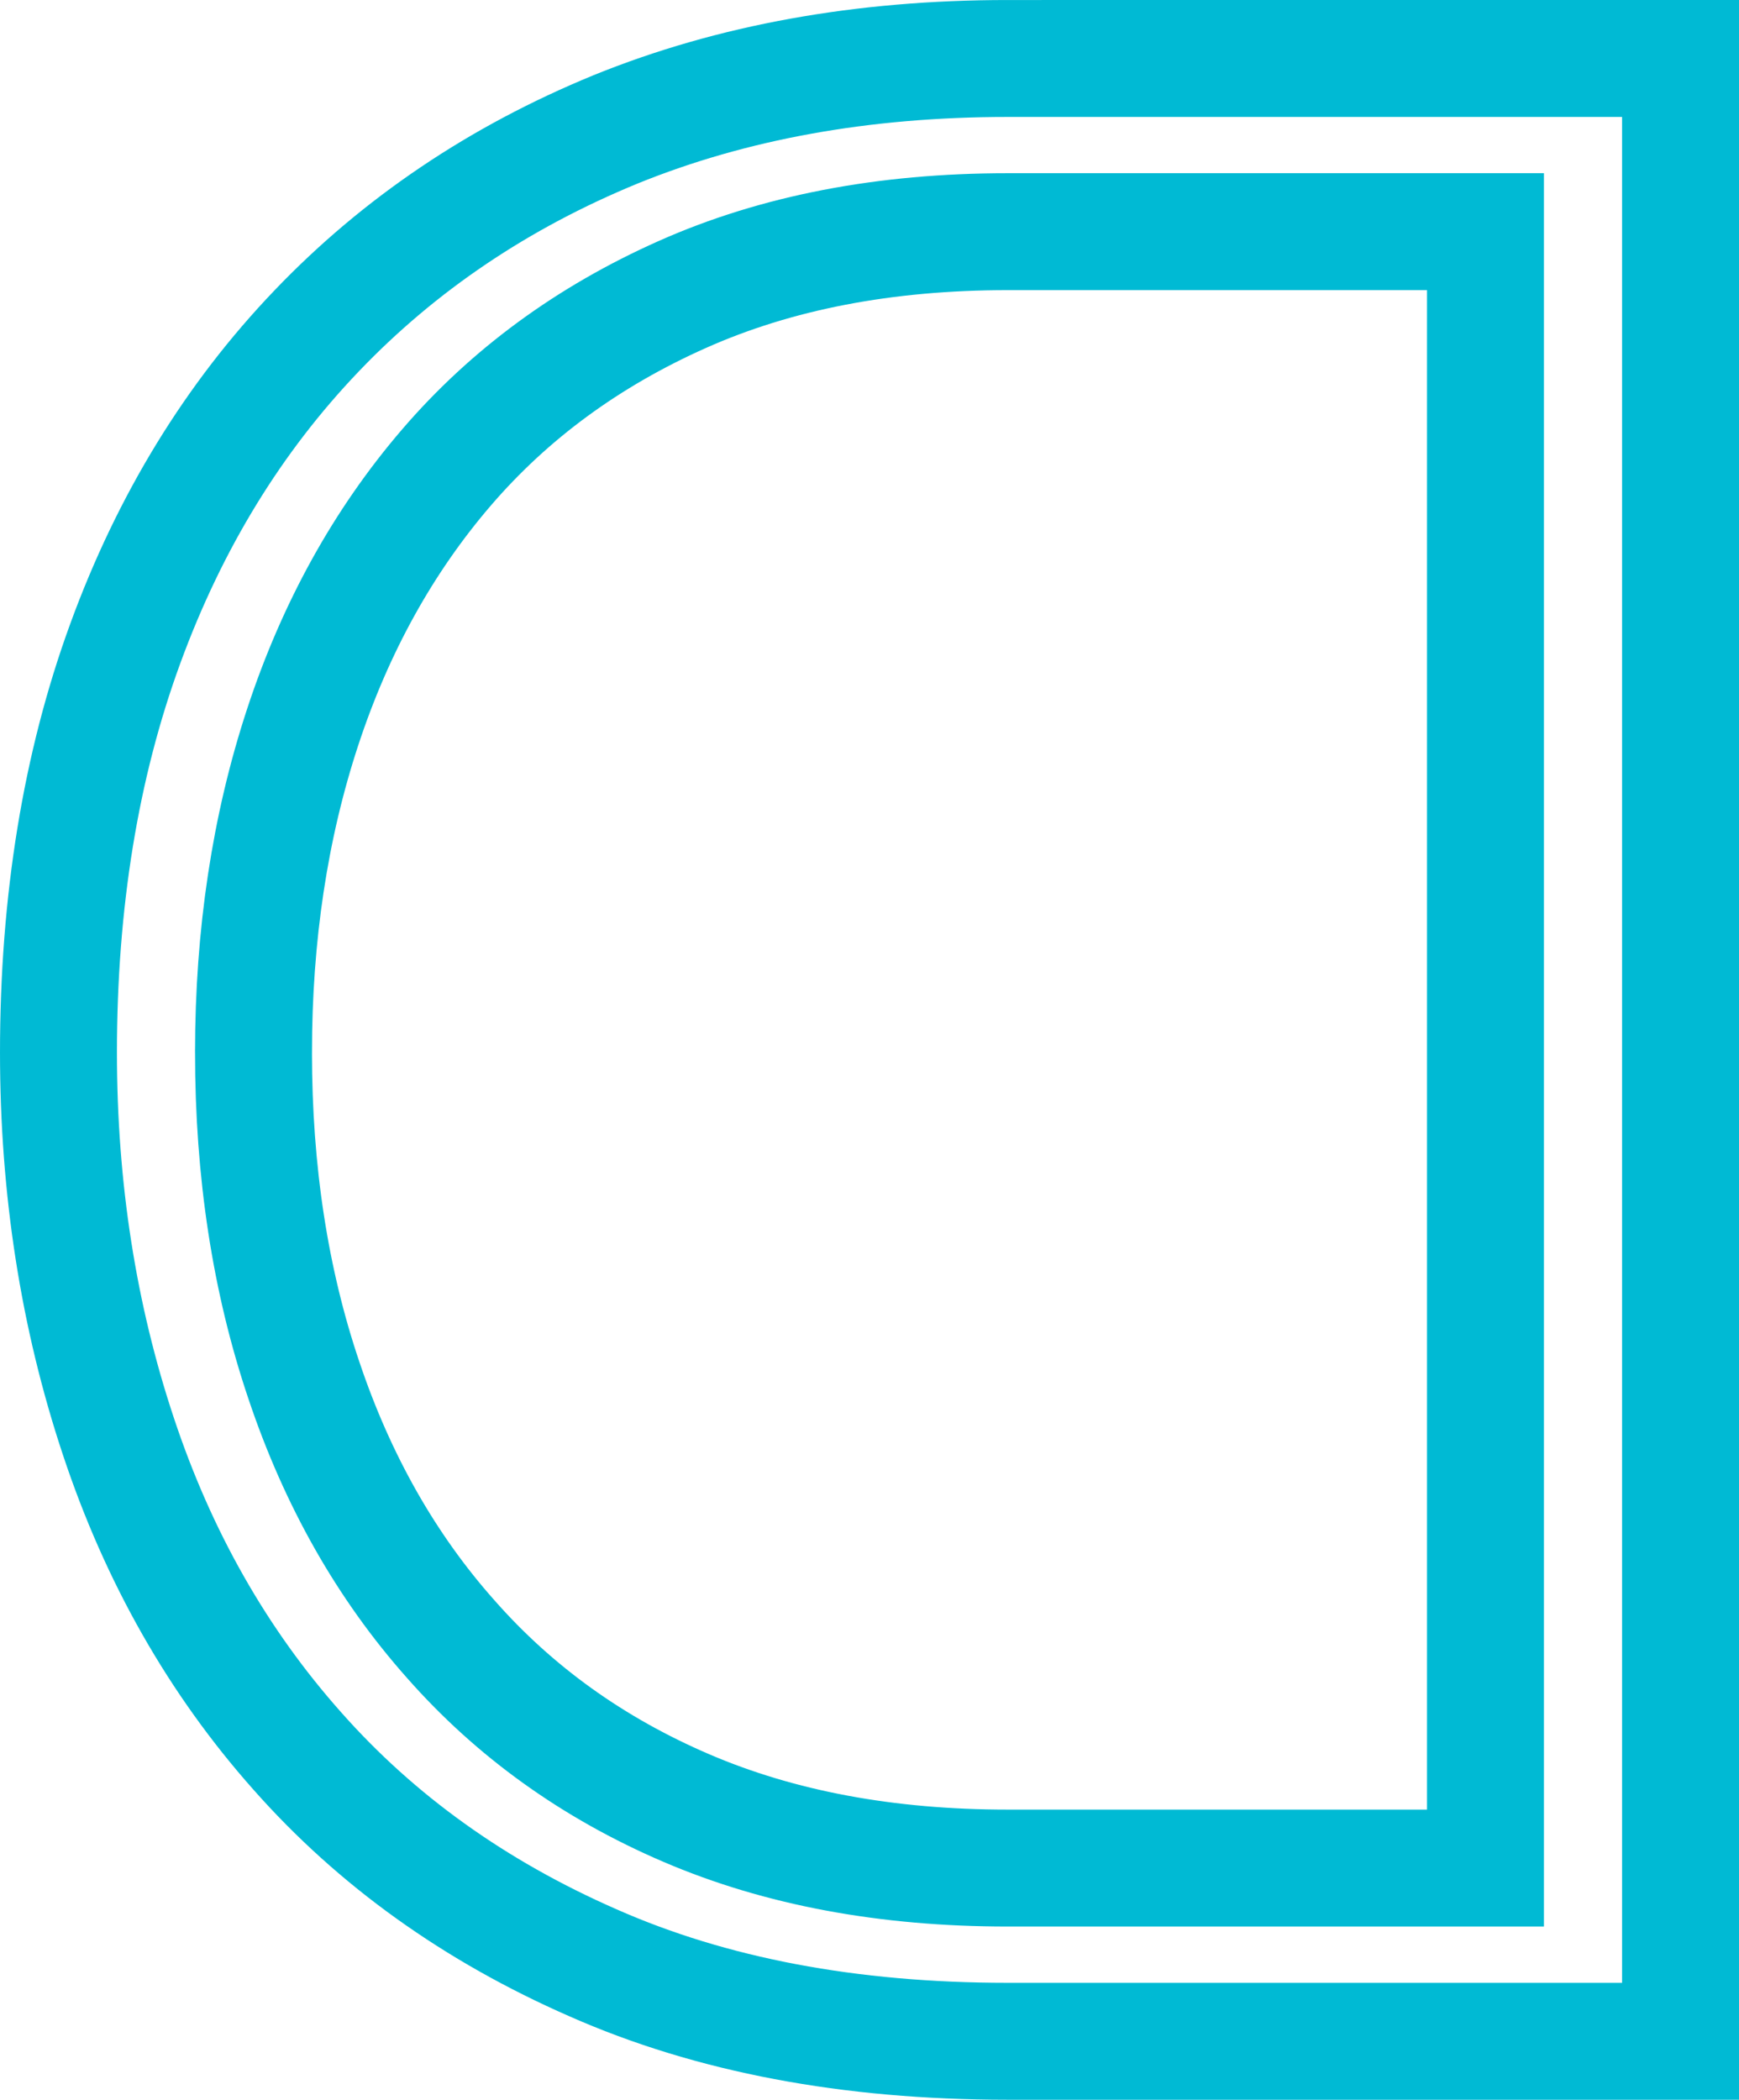 <svg xmlns="http://www.w3.org/2000/svg" width="84.707" height="102.28" viewBox="0 0 63.53 76.71" xmlns:v="https://vecta.io/nano"><path d="M61.394 2.136v72.438H36.808c-5.777 0-10.824-.957-15.145-2.867-4.316-1.891-7.918-4.473-10.809-7.746-2.891-3.254-5.066-7.082-6.527-11.48-1.461-4.387-2.191-9.059-2.191-14.027 0-5.512.812-10.492 2.441-14.945s3.961-8.258 7-11.43c3.02-3.156 6.656-5.605 10.91-7.352 4.25-1.727 9.023-2.59 14.32-2.59zM9.261 38.453c0 4.352.613 8.348 1.844 11.984 1.227 3.652 3.012 6.801 5.355 9.438 2.34 2.66 5.211 4.719 8.617 6.18s7.316 2.191 11.73 2.191h17.461V8.464H36.808c-4.48 0-8.441.762-11.879 2.293s-6.313 3.637-8.621 6.324-4.059 5.855-5.254 9.492-1.793 7.598-1.793 11.879zm0 0" fill="none" stroke="#00bad4" stroke-width="4.272"/></svg>
